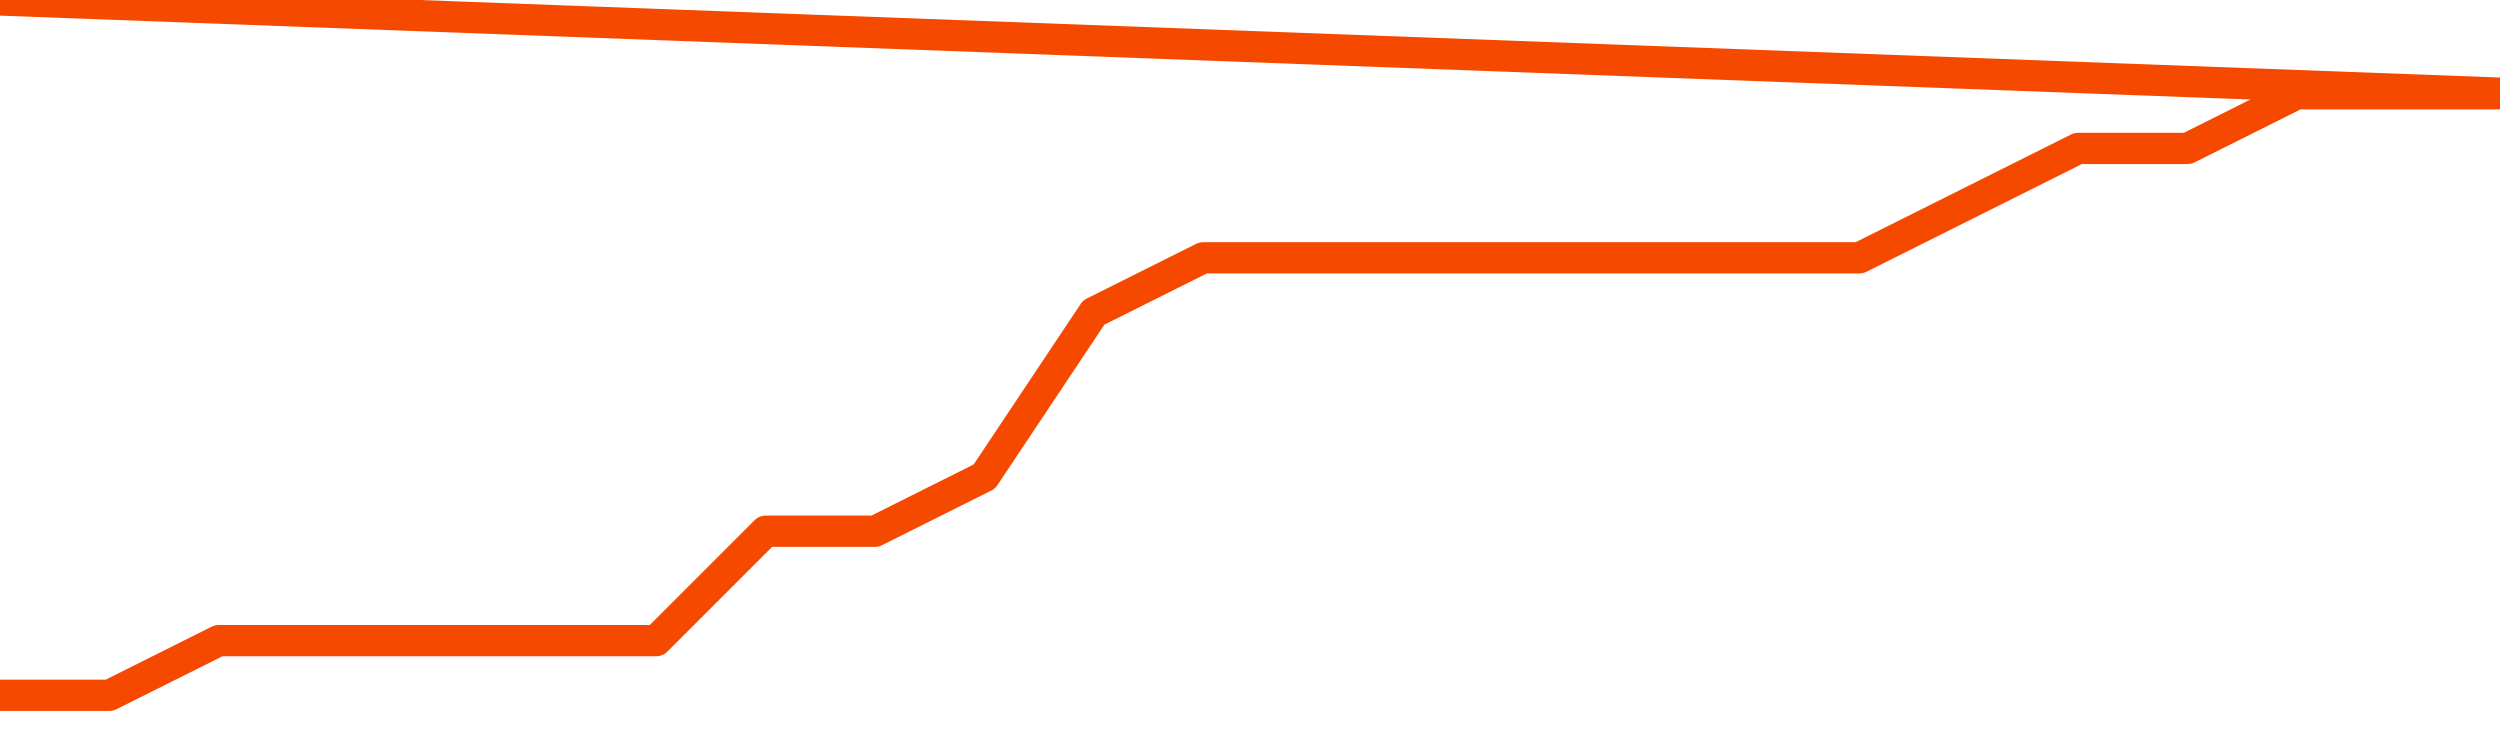       <svg
        version="1.1"
        xmlns="http://www.w3.org/2000/svg"
        width="80"
        height="24"
        viewBox="0 0 80 24">
        <path
          fill="url(#gradient)"
          fill-opacity="0.56"
          stroke="none"
          d="M 0,26 0.0,22.25 3.5,22.25 7.0,20.5 10.5,20.5 14.0,20.5 17.5,20.5 21.0,20.5 24.5,17.0 28.0,17.0 31.5,15.25 35.0,10.0 38.5,8.25 42.0,8.25 45.5,8.25 49.0,8.25 52.5,8.25 56.0,8.25 59.5,8.25 63.0,6.5 66.5,4.75 70.0,4.75 73.5,3.0 77.0,3.0 80.5,3.0 82,26 Z"
        />
        <path
          fill="none"
          stroke="#F64900"
          stroke-width="1"
          stroke-linejoin="round"
          stroke-linecap="round"
          d="M 0.0,22.25 3.5,22.25 7.0,20.5 10.5,20.5 14.0,20.5 17.5,20.5 21.0,20.5 24.5,17.0 28.0,17.0 31.5,15.25 35.0,10.0 38.5,8.25 42.0,8.25 45.5,8.25 49.0,8.25 52.5,8.25 56.0,8.25 59.5,8.25 63.0,6.5 66.5,4.75 70.0,4.75 73.5,3.0 77.0,3.0 80.5,3.0.join(' ') }"
        />
      </svg>
